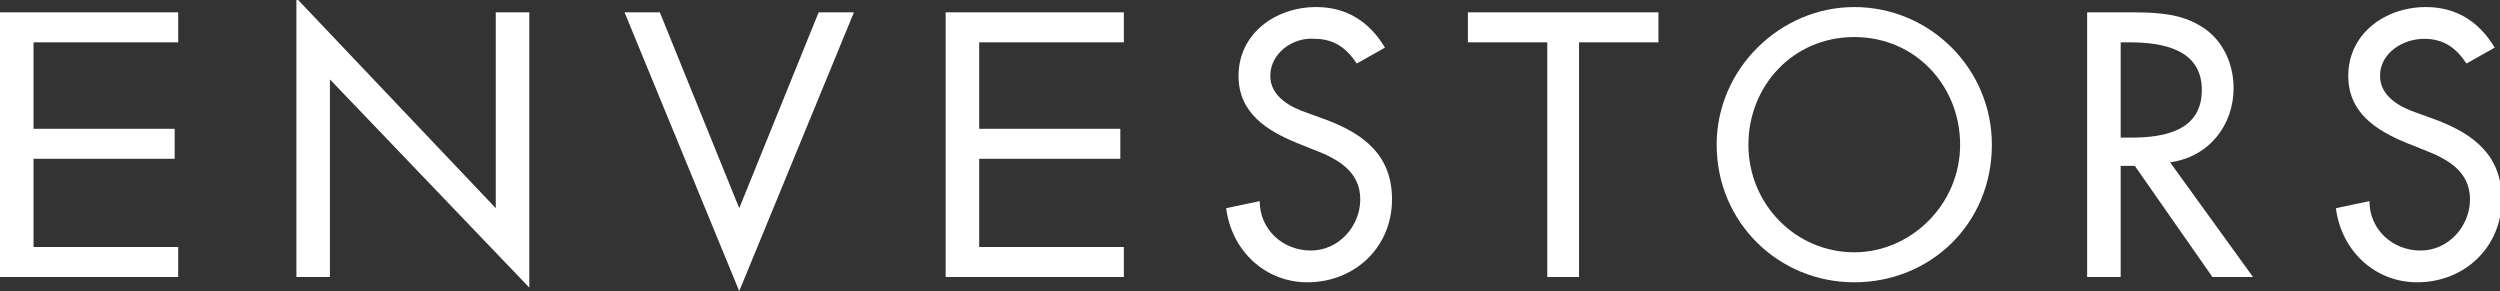 <svg xmlns="http://www.w3.org/2000/svg" xmlns:xlink="http://www.w3.org/1999/xlink" id="Layer_1" x="0px" y="0px" viewBox="0 0 141.7 16.5" style="enable-background:new 0 0 141.7 16.5;" xml:space="preserve"><rect x="0" y="0" width="141.7" height="16.5" fill="#333333" stroke="none"/><style type="text/css">	.st0{fill:#FFFFFF;}</style><path class="st0" d="M0,0.7h10.1v1.7H1.9v4.9h8V9h-8v5h8.2v1.7H0V0.7z"></path><path class="st0" d="M53.6,0.7h10.1v1.7h-8.2v4.9h8V9h-8v5h8.2v1.7H53.6V0.7z"></path><path class="st0" d="M16.9,0l11.2,11.8V0.7H30v15.6L18.7,4.5v11.2h-1.9V0z"></path><path class="st0" d="M41.9,11.8l4.5-11.1h2l-6.5,15.8L35.4,0.7h2L41.9,11.8z"></path><path class="st0" d="M76.9,3.6c-0.6-0.9-1.3-1.4-2.4-1.4C73.3,2.1,72,3,72,4.3c0,1.2,1.2,1.8,2.1,2.1l1.1,0.4c2.1,0.8,3.7,2,3.7,4.5 c0,2.7-2.1,4.7-4.8,4.7c-2.4,0-4.3-1.8-4.6-4.2l1.9-0.4c0,1.6,1.3,2.8,2.9,2.8c1.6,0,2.8-1.4,2.8-2.9c0-1.6-1.3-2.3-2.6-2.8l-1-0.4 c-1.7-0.7-3.3-1.7-3.3-3.8c0-2.4,2.1-3.9,4.4-3.9c1.7,0,3,0.8,3.9,2.3L76.9,3.6z"></path><path class="st0" d="M89.6,15.7h-1.9V2.4h-4.5V0.7H94v1.7h-4.5V15.7z"></path><path class="st0" d="M127.7,15.7h-2.3L121,9.4h-0.8v6.3h-1.9v-15h2.3c1.3,0,2.8,0,4,0.7c1.3,0.7,2,2.1,2,3.6c0,2.1-1.4,3.9-3.6,4.2 L127.7,15.7z M120.2,7.8h0.6c1.9,0,4-0.4,4-2.7c0-2.3-2.2-2.7-4.1-2.7h-0.5V7.8z"></path><path class="st0" d="M139.8,3.6c-0.6-0.9-1.3-1.4-2.4-1.4c-1.2,0-2.5,0.8-2.5,2.1c0,1.2,1.2,1.8,2.1,2.1l1.1,0.4 c2.1,0.8,3.7,2,3.7,4.5c0,2.7-2.1,4.7-4.8,4.7c-2.4,0-4.3-1.8-4.6-4.2l1.9-0.4c0,1.6,1.3,2.8,2.9,2.8c1.6,0,2.8-1.4,2.8-2.9 c0-1.6-1.3-2.3-2.6-2.8l-1-0.4c-1.7-0.7-3.3-1.7-3.3-3.8c0-2.4,2.1-3.9,4.4-3.9c1.7,0,3,0.8,3.9,2.3L139.8,3.6z"></path><path class="st0" d="M112.9,8.2c0,4.5-3.5,7.8-7.8,7.8c-4.3,0-7.8-3.4-7.8-7.8c0-4.3,3.6-7.8,7.8-7.8C109.4,0.4,112.9,3.9,112.9,8.2 z M111.1,8.2c0-3.3-2.5-6.1-6-6.1c-3.5,0-6,2.8-6,6.1c0,3.4,2.7,6.1,6,6.1C108.3,14.3,111.1,11.6,111.1,8.2z"></path></svg>
